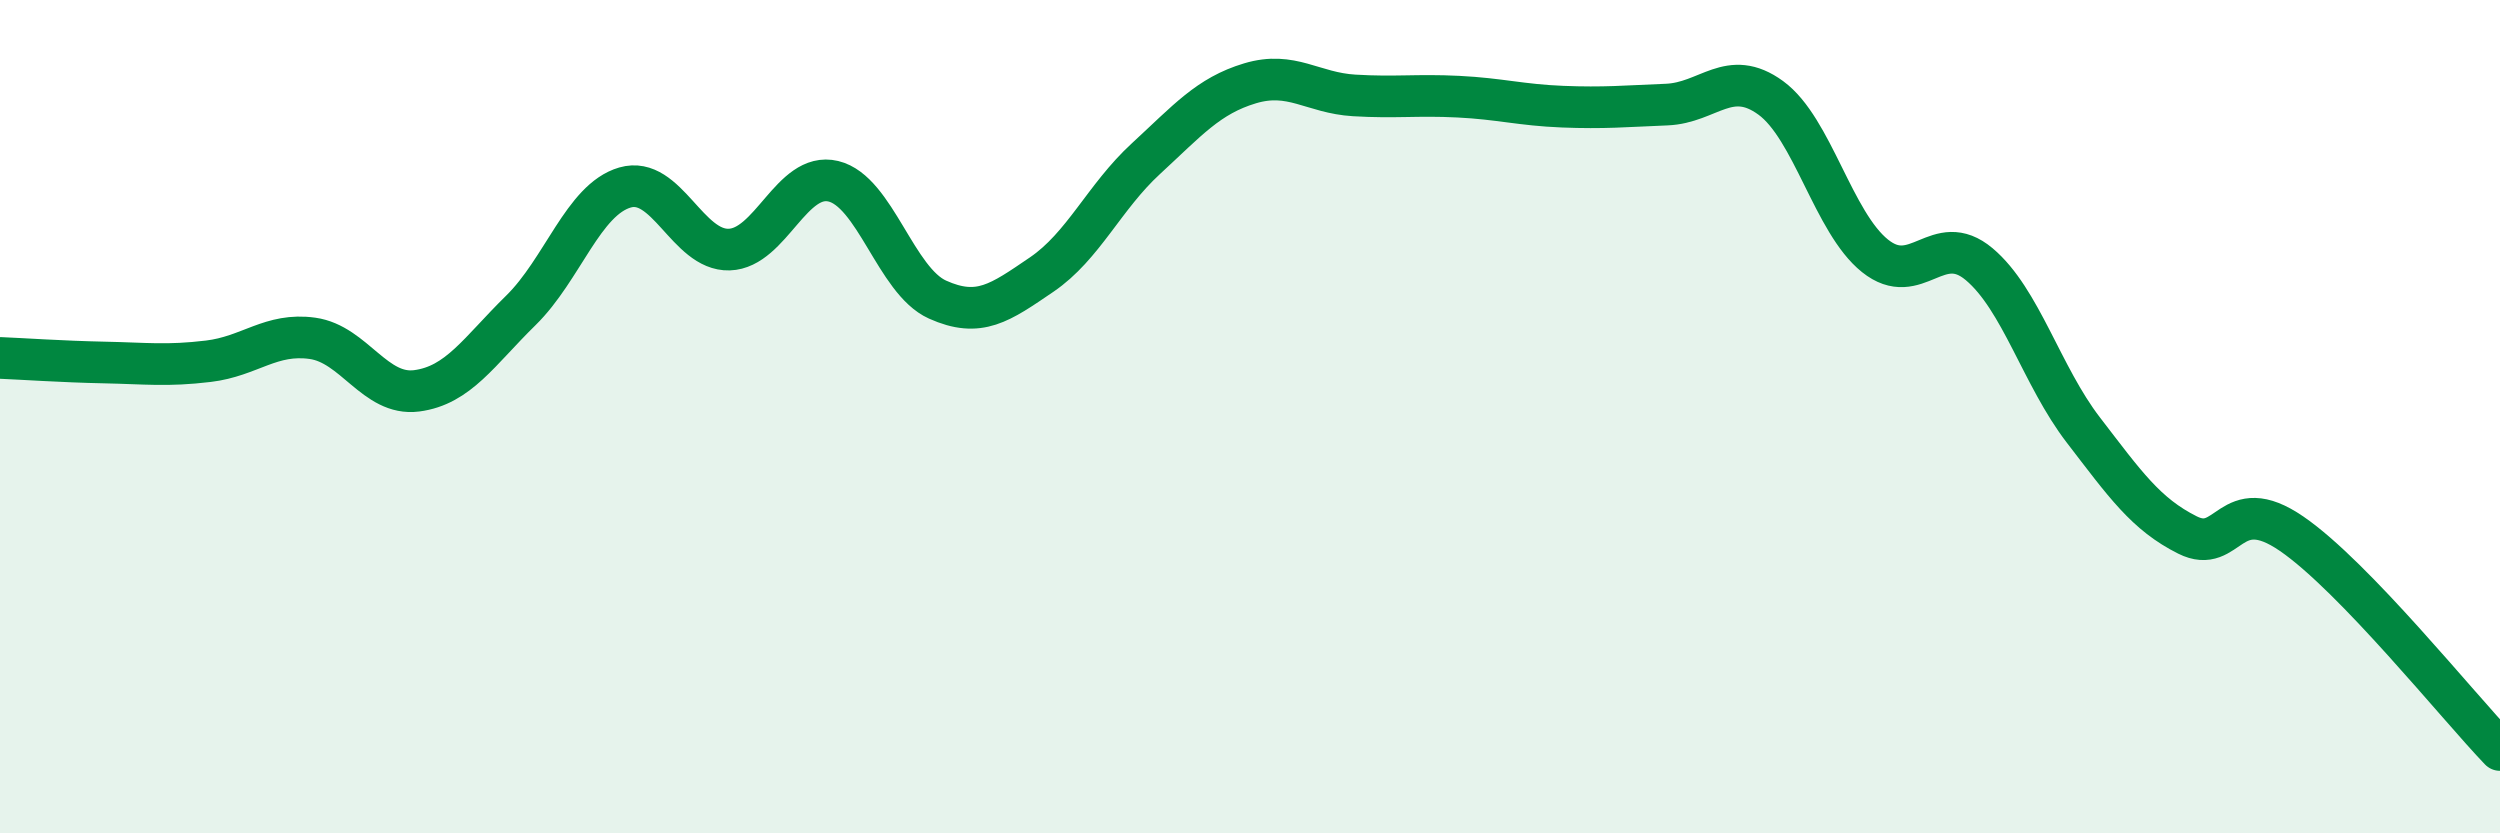 
    <svg width="60" height="20" viewBox="0 0 60 20" xmlns="http://www.w3.org/2000/svg">
      <path
        d="M 0,8.59 C 0.5,8.61 1.5,8.68 2.5,8.7 C 3.5,8.72 4,8.79 5,8.67 C 6,8.55 6.5,7.98 7.5,8.12 C 8.5,8.26 9,9.51 10,9.38 C 11,9.25 11.5,8.43 12.5,7.45 C 13.5,6.47 14,4.79 15,4.5 C 16,4.21 16.5,6.02 17.5,5.99 C 18.5,5.96 19,4.11 20,4.35 C 21,4.59 21.5,6.74 22.5,7.19 C 23.5,7.64 24,7.27 25,6.59 C 26,5.91 26.5,4.73 27.5,3.81 C 28.5,2.89 29,2.3 30,2 C 31,1.7 31.5,2.23 32.5,2.29 C 33.5,2.35 34,2.27 35,2.32 C 36,2.37 36.5,2.52 37.5,2.56 C 38.5,2.6 39,2.55 40,2.51 C 41,2.47 41.5,1.62 42.5,2.35 C 43.5,3.08 44,5.34 45,6.14 C 46,6.94 46.5,5.5 47.5,6.34 C 48.5,7.18 49,9.02 50,10.32 C 51,11.62 51.5,12.34 52.5,12.84 C 53.5,13.34 53.5,11.78 55,12.81 C 56.5,13.84 59,16.96 60,18L60 20L0 20Z"
        fill="#008740"
        opacity="0.1"
        stroke-linecap="round"
        stroke-linejoin="round"
      />
      <path
        d="M 0,8.59 C 0.5,8.61 1.5,8.68 2.5,8.7 C 3.5,8.72 4,8.79 5,8.67 C 6,8.55 6.5,7.98 7.5,8.12 C 8.5,8.26 9,9.51 10,9.38 C 11,9.25 11.5,8.43 12.5,7.45 C 13.5,6.47 14,4.79 15,4.5 C 16,4.21 16.5,6.02 17.5,5.99 C 18.5,5.96 19,4.11 20,4.35 C 21,4.59 21.5,6.74 22.5,7.19 C 23.5,7.64 24,7.27 25,6.59 C 26,5.91 26.5,4.73 27.5,3.81 C 28.5,2.89 29,2.3 30,2 C 31,1.7 31.5,2.23 32.5,2.29 C 33.5,2.35 34,2.27 35,2.32 C 36,2.37 36.5,2.52 37.5,2.56 C 38.5,2.6 39,2.55 40,2.51 C 41,2.47 41.5,1.62 42.5,2.35 C 43.5,3.08 44,5.34 45,6.14 C 46,6.94 46.5,5.5 47.5,6.34 C 48.5,7.18 49,9.02 50,10.32 C 51,11.62 51.5,12.34 52.5,12.84 C 53.5,13.34 53.5,11.78 55,12.81 C 56.5,13.84 59,16.96 60,18"
        stroke="#008740"
        stroke-width="1"
        fill="none"
        stroke-linecap="round"
        stroke-linejoin="round"
      />
    </svg>
  